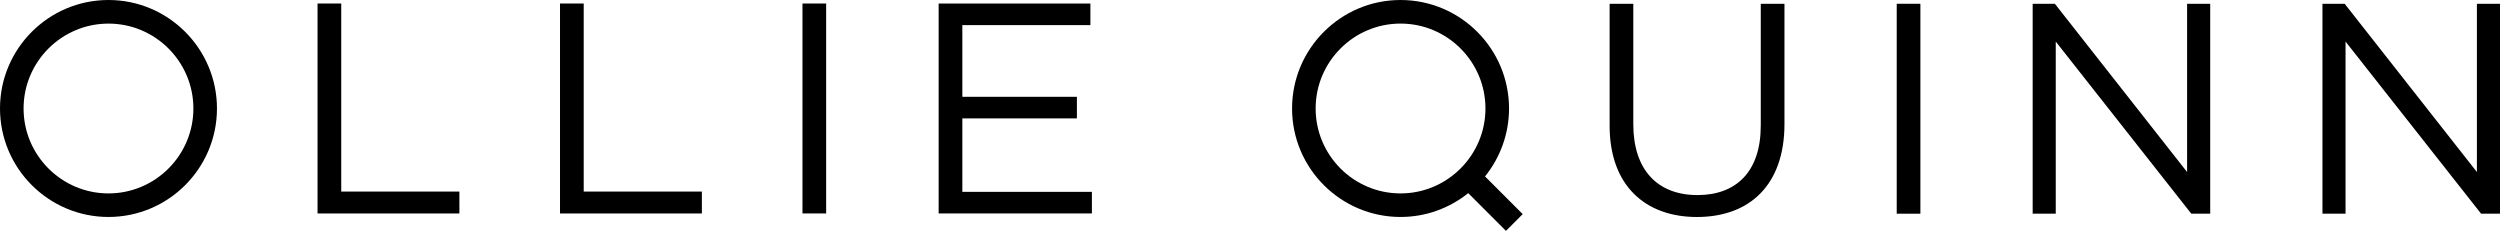 <svg version="1.1" id="Layer_1" xmlns="http://www.w3.org/2000/svg" x="0px" y="0px" viewBox="0 0 1054.98 97.42" style="enable-background:new 0 0 1054.98 97.42;" xmlns:xlink="http://www.w3.org/1999/xlink" xml:space="preserve">
<g>
	<polygon points="144,1.48 134,1.48 134,90.08 193.86,90.08 193.86,80.84 144,80.84 	"></polygon>
	<polygon points="246.32,1.48 236.32,1.48 236.32,90.08 296.18,90.08 296.18,80.84 246.32,80.84 	"></polygon>
	<rect x="338.64" y="1.48" width="9.99" height="88.59"></rect>
	<polygon points="406.1,49.96 454.44,49.96 454.44,40.85 406.1,40.85 406.1,10.6 460.14,10.6 460.14,1.49 396.1,1.49 396.1,90.07 
		460.77,90.07 460.77,80.96 406.1,80.96 	"></polygon>
	<path d="M45.78,81.62c-19.76,0-35.83-16.08-35.83-35.83c0-19.76,16.08-35.83,35.83-35.83c19.76,0,35.83,16.07,35.83,35.83
		C81.61,65.54,65.53,81.62,45.78,81.62 M45.78,0C20.53,0,0,20.53,0,45.78c0,25.24,20.53,45.78,45.78,45.78
		c25.24,0,45.78-20.53,45.78-45.78C91.56,20.53,71.02,0,45.78,0"></path>
	<path d="M743.02,53.1c0,19.36-10.38,29.22-26.7,29.22c-16.96,0-27.08-10.75-27.08-29.86V1.59h-9.99V53.1
		c0,25.06,14.93,38.47,36.83,38.47c22.14,0,36.95-13.41,36.95-39.24V1.59h-10V53.1z"></path>
	<rect x="800.4" y="1.59" width="9.99" height="88.59"></rect>
	<polygon points="922.94,72.6 867.13,1.59 857.77,1.59 857.77,90.18 867.51,90.18 867.51,17.54 924.71,90.18 932.69,90.18 
		932.69,1.59 922.94,1.59 	"></polygon>
	<polygon points="1045.23,1.59 1045.23,72.59 989.43,1.59 980.06,1.59 980.06,90.18 989.8,90.18 989.8,17.54 1047,90.18 
		1054.98,90.18 1054.98,1.59 	"></polygon>
	<path d="M555.19,45.78c0-19.76,16.08-35.83,35.83-35.83c19.75,0,35.83,16.08,35.83,35.83c0,9.81-3.96,18.7-10.37,25.18l-0.28,0.28
		c-6.48,6.41-15.37,10.38-25.18,10.38C571.26,81.62,555.19,65.54,555.19,45.78 M636.8,45.78C636.8,20.53,616.27,0,591.02,0
		c-25.24,0-45.78,20.53-45.78,45.78c0,25.24,20.53,45.78,45.78,45.78c10.8,0,20.73-3.78,28.56-10.06l15.92,15.92l7.07-7.07
		l-15.9-15.9C632.99,66.59,636.8,56.63,636.8,45.78"></path>
</g>
</svg>